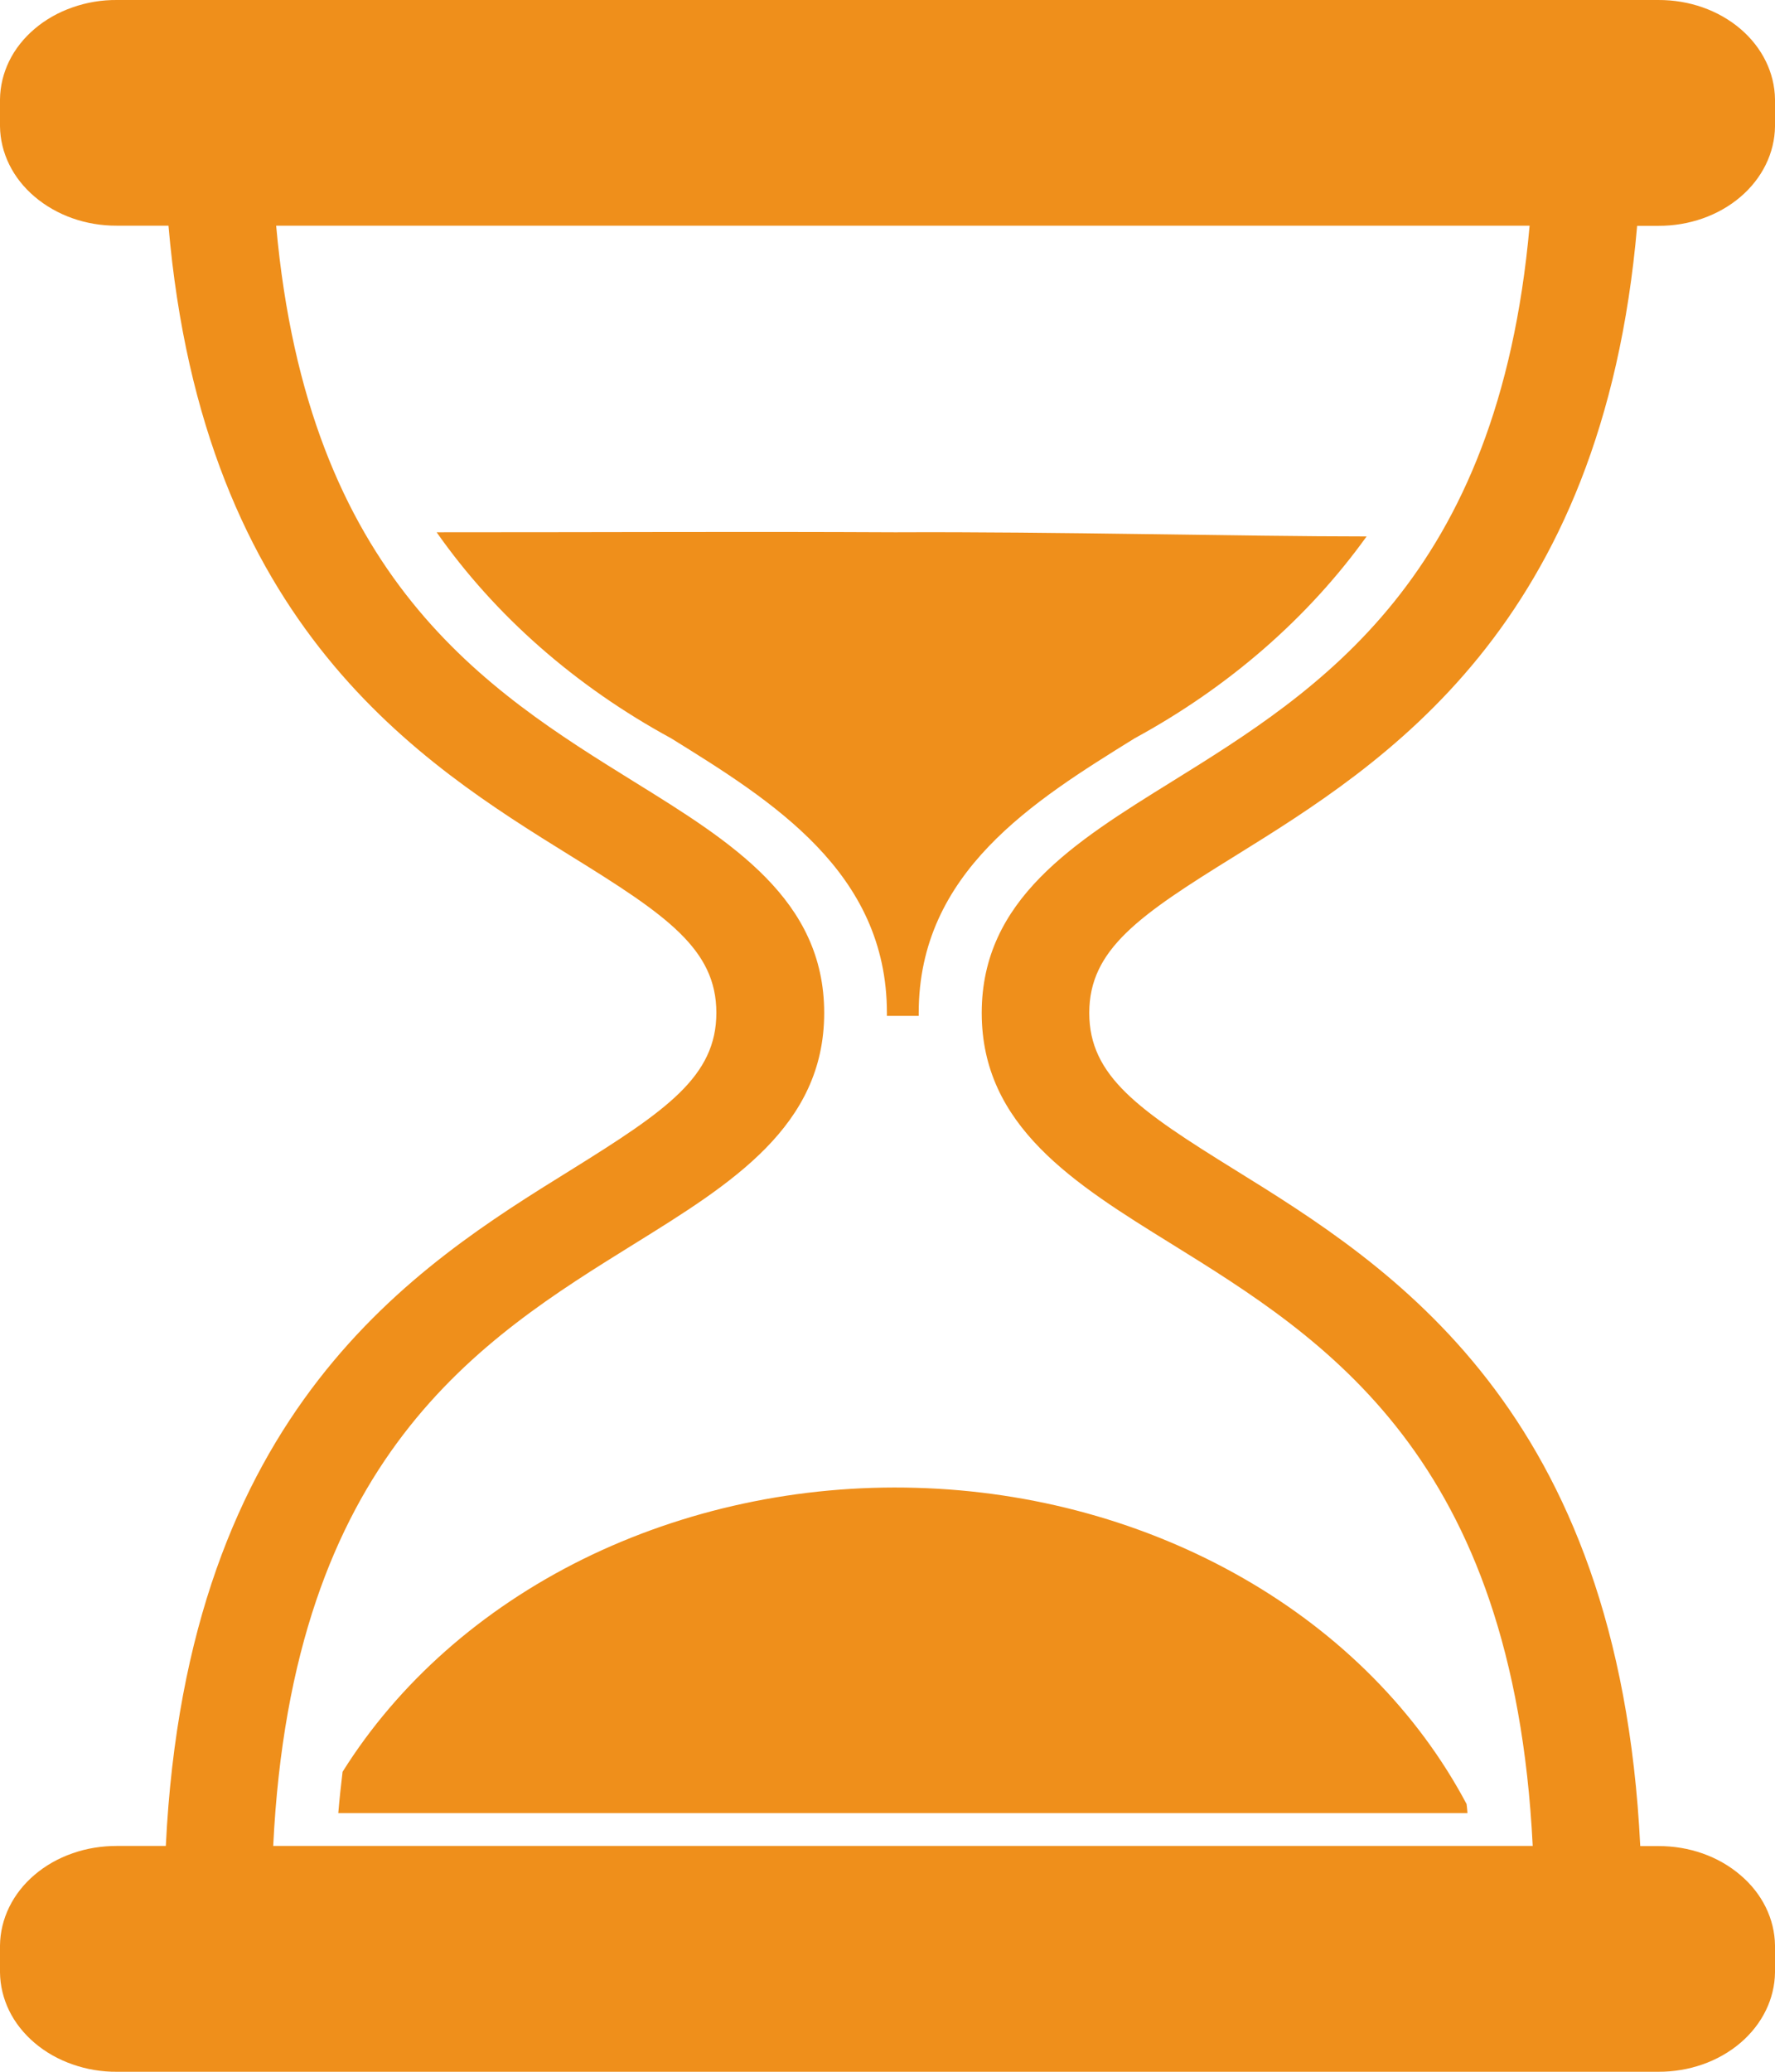 <svg width="12" height="14" viewBox="0 0 12 14" fill="none" xmlns="http://www.w3.org/2000/svg">
<path fill-rule="evenodd" clip-rule="evenodd" d="M8.35 5.784C9.355 5.16 10.834 4.242 11.068 1.526H11.211C11.419 1.527 11.618 1.457 11.766 1.331C11.914 1.205 11.998 1.033 12 0.854V0.672C11.998 0.493 11.914 0.321 11.766 0.195C11.618 0.069 11.419 -0.001 11.211 2.1058e-05H0.791C0.688 -0.001 0.586 0.016 0.49 0.05C0.395 0.083 0.308 0.132 0.234 0.195C0.161 0.257 0.102 0.331 0.062 0.413C0.022 0.495 0.001 0.583 0 0.672V0.853C0.002 1.032 0.086 1.204 0.234 1.329C0.382 1.455 0.581 1.526 0.789 1.525H1.139C1.373 4.241 2.851 5.159 3.857 5.783C4.506 6.184 4.843 6.414 4.843 6.844C4.843 7.274 4.506 7.504 3.86 7.906C2.816 8.553 1.265 9.517 1.121 12.474H0.791C0.688 12.474 0.585 12.49 0.49 12.524C0.394 12.557 0.307 12.607 0.234 12.669C0.16 12.732 0.102 12.806 0.062 12.888C0.022 12.97 0.001 13.058 0 13.147V13.328C0.001 13.417 0.022 13.505 0.062 13.587C0.102 13.669 0.161 13.743 0.234 13.805C0.308 13.868 0.395 13.917 0.49 13.95C0.586 13.984 0.688 14.001 0.791 14H11.211C11.419 14.001 11.618 13.931 11.766 13.805C11.914 13.679 11.998 13.507 12 13.328V13.147C11.998 12.968 11.914 12.796 11.766 12.671C11.618 12.544 11.419 12.474 11.211 12.475H11.089C10.945 9.517 9.394 8.553 8.35 7.906C7.701 7.504 7.364 7.274 7.364 6.845C7.364 6.415 7.702 6.185 8.35 5.784ZM7.922 8.407C8.957 9.049 10.231 9.841 10.362 12.474H1.847C1.976 9.84 3.251 9.049 4.286 8.407C4.947 7.997 5.572 7.61 5.572 6.845C5.572 6.079 4.948 5.692 4.286 5.282C3.293 4.666 2.081 3.913 1.867 1.525H10.341C10.129 3.913 8.914 4.666 7.922 5.282C7.261 5.692 6.637 6.079 6.637 6.845C6.637 7.61 7.261 7.998 7.922 8.407ZM9.239 3.625C8.4 3.625 7.14 3.592 6.053 3.597C4.997 3.592 4.2 3.597 2.952 3.597C3.348 4.161 3.89 4.637 4.537 4.989C5.221 5.413 5.996 5.894 5.996 6.845C5.996 6.852 5.996 6.858 5.996 6.865H6.211C6.211 6.858 6.211 6.852 6.211 6.845C6.211 5.894 6.987 5.413 7.671 4.989C8.307 4.643 8.843 4.176 9.239 3.625ZM2.316 11.973C2.305 12.064 2.295 12.157 2.287 12.252H9.921C9.92 12.231 9.917 12.211 9.915 12.191C9.586 11.571 9.064 11.043 8.407 10.666C7.749 10.288 6.983 10.076 6.194 10.054C5.405 10.031 4.624 10.199 3.939 10.537C3.254 10.876 2.692 11.373 2.316 11.973Z" fill="#EF8F1B"/>
</svg>
